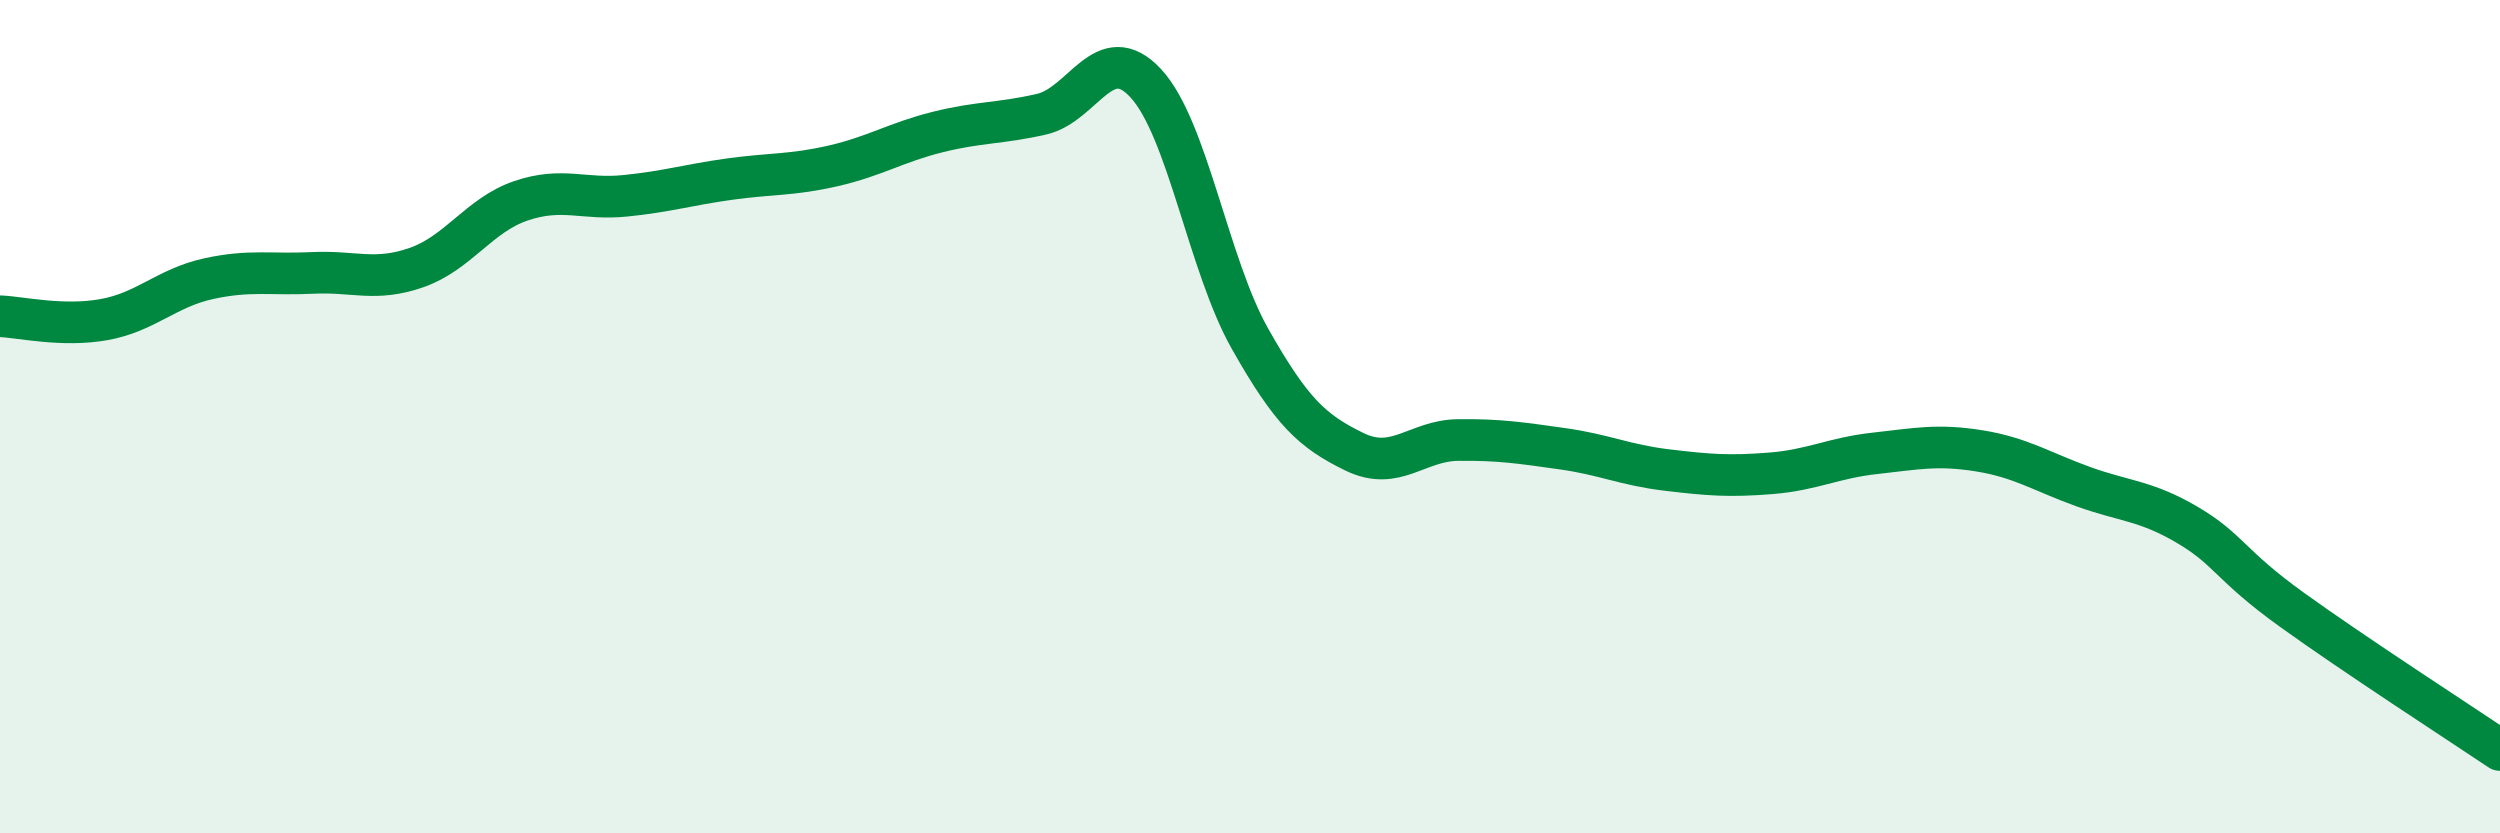 
    <svg width="60" height="20" viewBox="0 0 60 20" xmlns="http://www.w3.org/2000/svg">
      <path
        d="M 0,7.59 C 0.5,7.61 1.5,7.85 2.5,7.67 C 3.5,7.49 4,6.91 5,6.69 C 6,6.47 6.5,6.6 7.5,6.55 C 8.5,6.5 9,6.77 10,6.42 C 11,6.07 11.5,5.16 12.5,4.82 C 13.5,4.48 14,4.8 15,4.7 C 16,4.6 16.5,4.44 17.5,4.3 C 18.5,4.16 19,4.21 20,3.98 C 21,3.75 21.5,3.42 22.5,3.17 C 23.5,2.92 24,2.97 25,2.74 C 26,2.51 26.5,0.92 27.5,2 C 28.5,3.08 29,6.36 30,8.13 C 31,9.9 31.5,10.35 32.5,10.84 C 33.5,11.33 34,10.57 35,10.56 C 36,10.55 36.5,10.63 37.5,10.77 C 38.5,10.91 39,11.16 40,11.28 C 41,11.4 41.5,11.44 42.5,11.36 C 43.5,11.28 44,10.99 45,10.88 C 46,10.77 46.5,10.66 47.5,10.82 C 48.5,10.98 49,11.32 50,11.68 C 51,12.04 51.5,12.01 52.5,12.6 C 53.5,13.19 53.5,13.55 55,14.63 C 56.5,15.71 59,17.33 60,18L60 20L0 20Z"
        fill="#008740"
        opacity="0.1"
        stroke-linecap="round"
        stroke-linejoin="round"
      />
      <path
        d="M 0,7.59 C 0.5,7.61 1.5,7.85 2.5,7.67 C 3.5,7.49 4,6.91 5,6.69 C 6,6.47 6.5,6.6 7.5,6.55 C 8.5,6.5 9,6.77 10,6.42 C 11,6.07 11.5,5.16 12.5,4.82 C 13.5,4.48 14,4.8 15,4.7 C 16,4.6 16.5,4.44 17.5,4.3 C 18.5,4.16 19,4.21 20,3.98 C 21,3.75 21.5,3.42 22.5,3.17 C 23.5,2.92 24,2.97 25,2.74 C 26,2.51 26.5,0.92 27.5,2 C 28.5,3.08 29,6.36 30,8.13 C 31,9.9 31.5,10.35 32.5,10.84 C 33.5,11.33 34,10.57 35,10.56 C 36,10.55 36.5,10.63 37.5,10.77 C 38.5,10.91 39,11.16 40,11.28 C 41,11.4 41.5,11.44 42.5,11.36 C 43.5,11.28 44,10.99 45,10.88 C 46,10.77 46.5,10.66 47.5,10.82 C 48.5,10.98 49,11.32 50,11.68 C 51,12.04 51.5,12.01 52.5,12.6 C 53.5,13.19 53.5,13.55 55,14.63 C 56.5,15.71 59,17.33 60,18"
        stroke="#008740"
        stroke-width="1"
        fill="none"
        stroke-linecap="round"
        stroke-linejoin="round"
      />
    </svg>
  